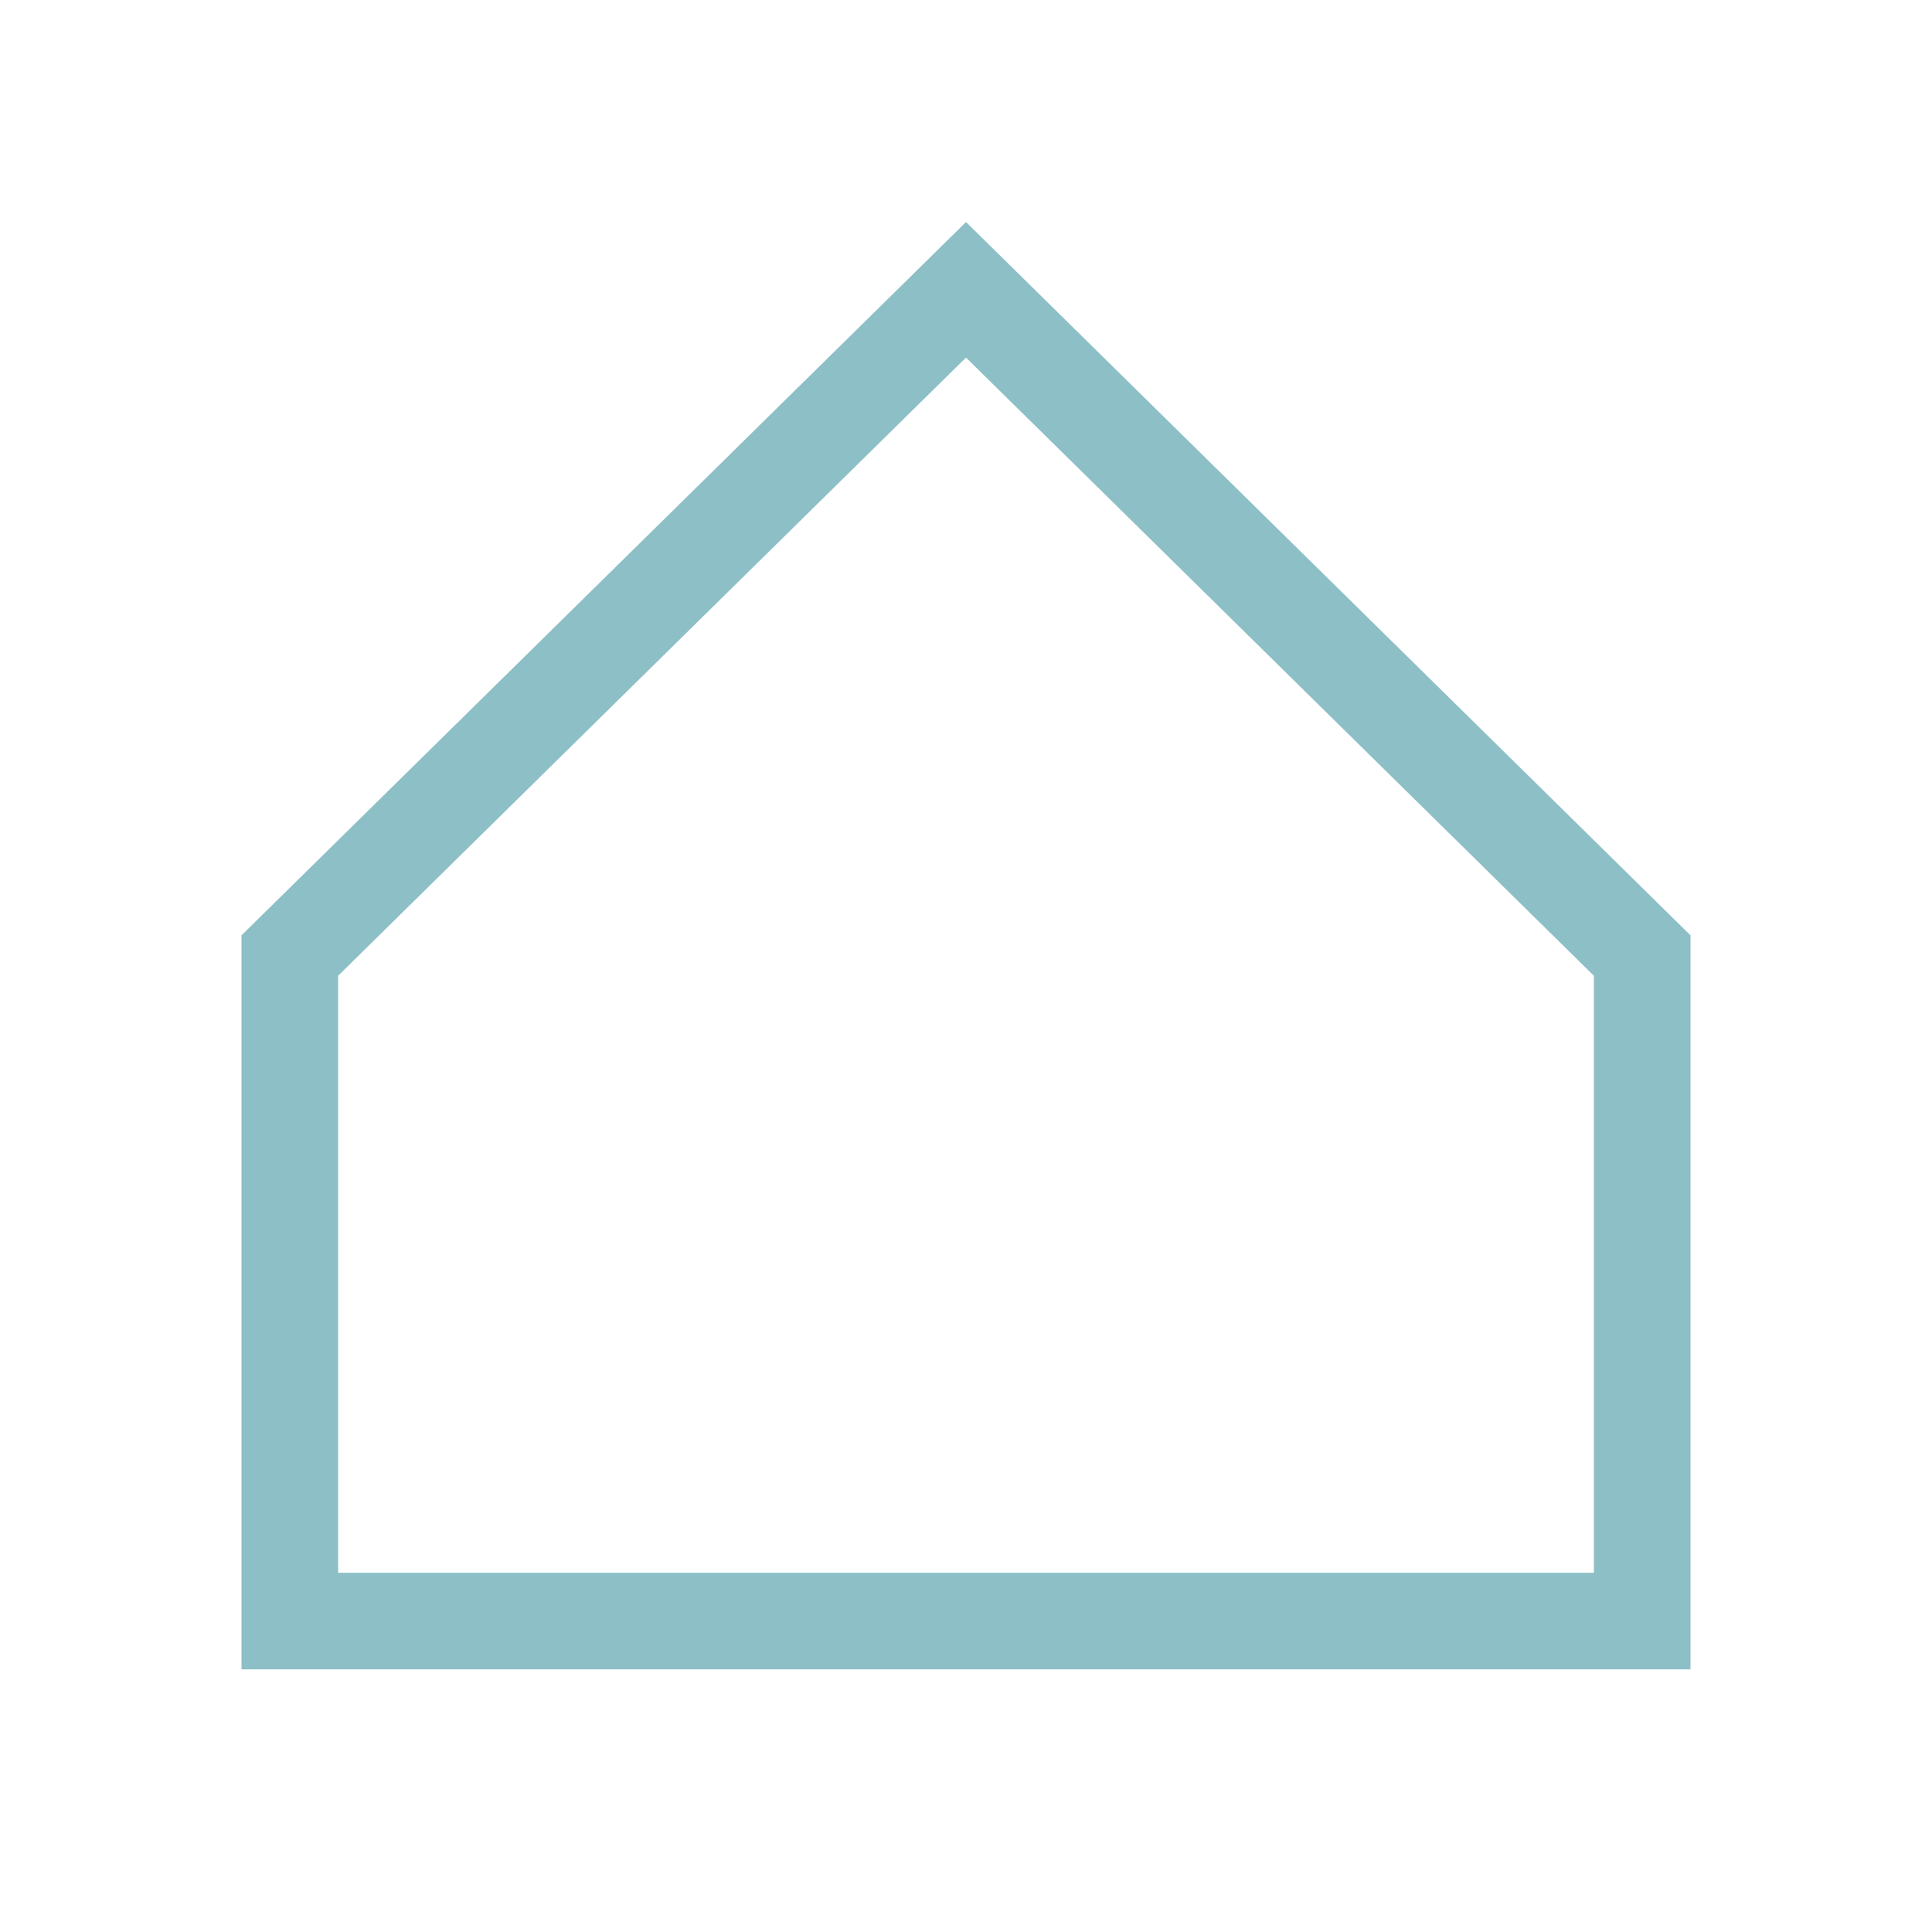 <?xml version="1.0" encoding="UTF-8"?>
<svg width="20px" height="20px" viewBox="0 0 20 20" version="1.1" xmlns="http://www.w3.org/2000/svg" xmlns:xlink="http://www.w3.org/1999/xlink">
    <!-- Generator: Sketch 44.1 (41455) - http://www.bohemiancoding.com/sketch -->
    <title>info/icn-venue</title>
    <desc>Created with Sketch.</desc>
    <defs></defs>
    <g id="Symbols" stroke="none" stroke-width="1" fill="none" fill-rule="evenodd">
        <g id="info/icn-venue">
            <g id="icn-venue">
                <rect id="Rectangle" x="0" y="0" width="20" height="20"></rect>
                <polygon id="Stroke-1" stroke="#8DBFC6" points="10 3 3 9.892 3 16.781 17 16.781 17 9.892"></polygon>
            </g>
        </g>
    </g>
</svg>